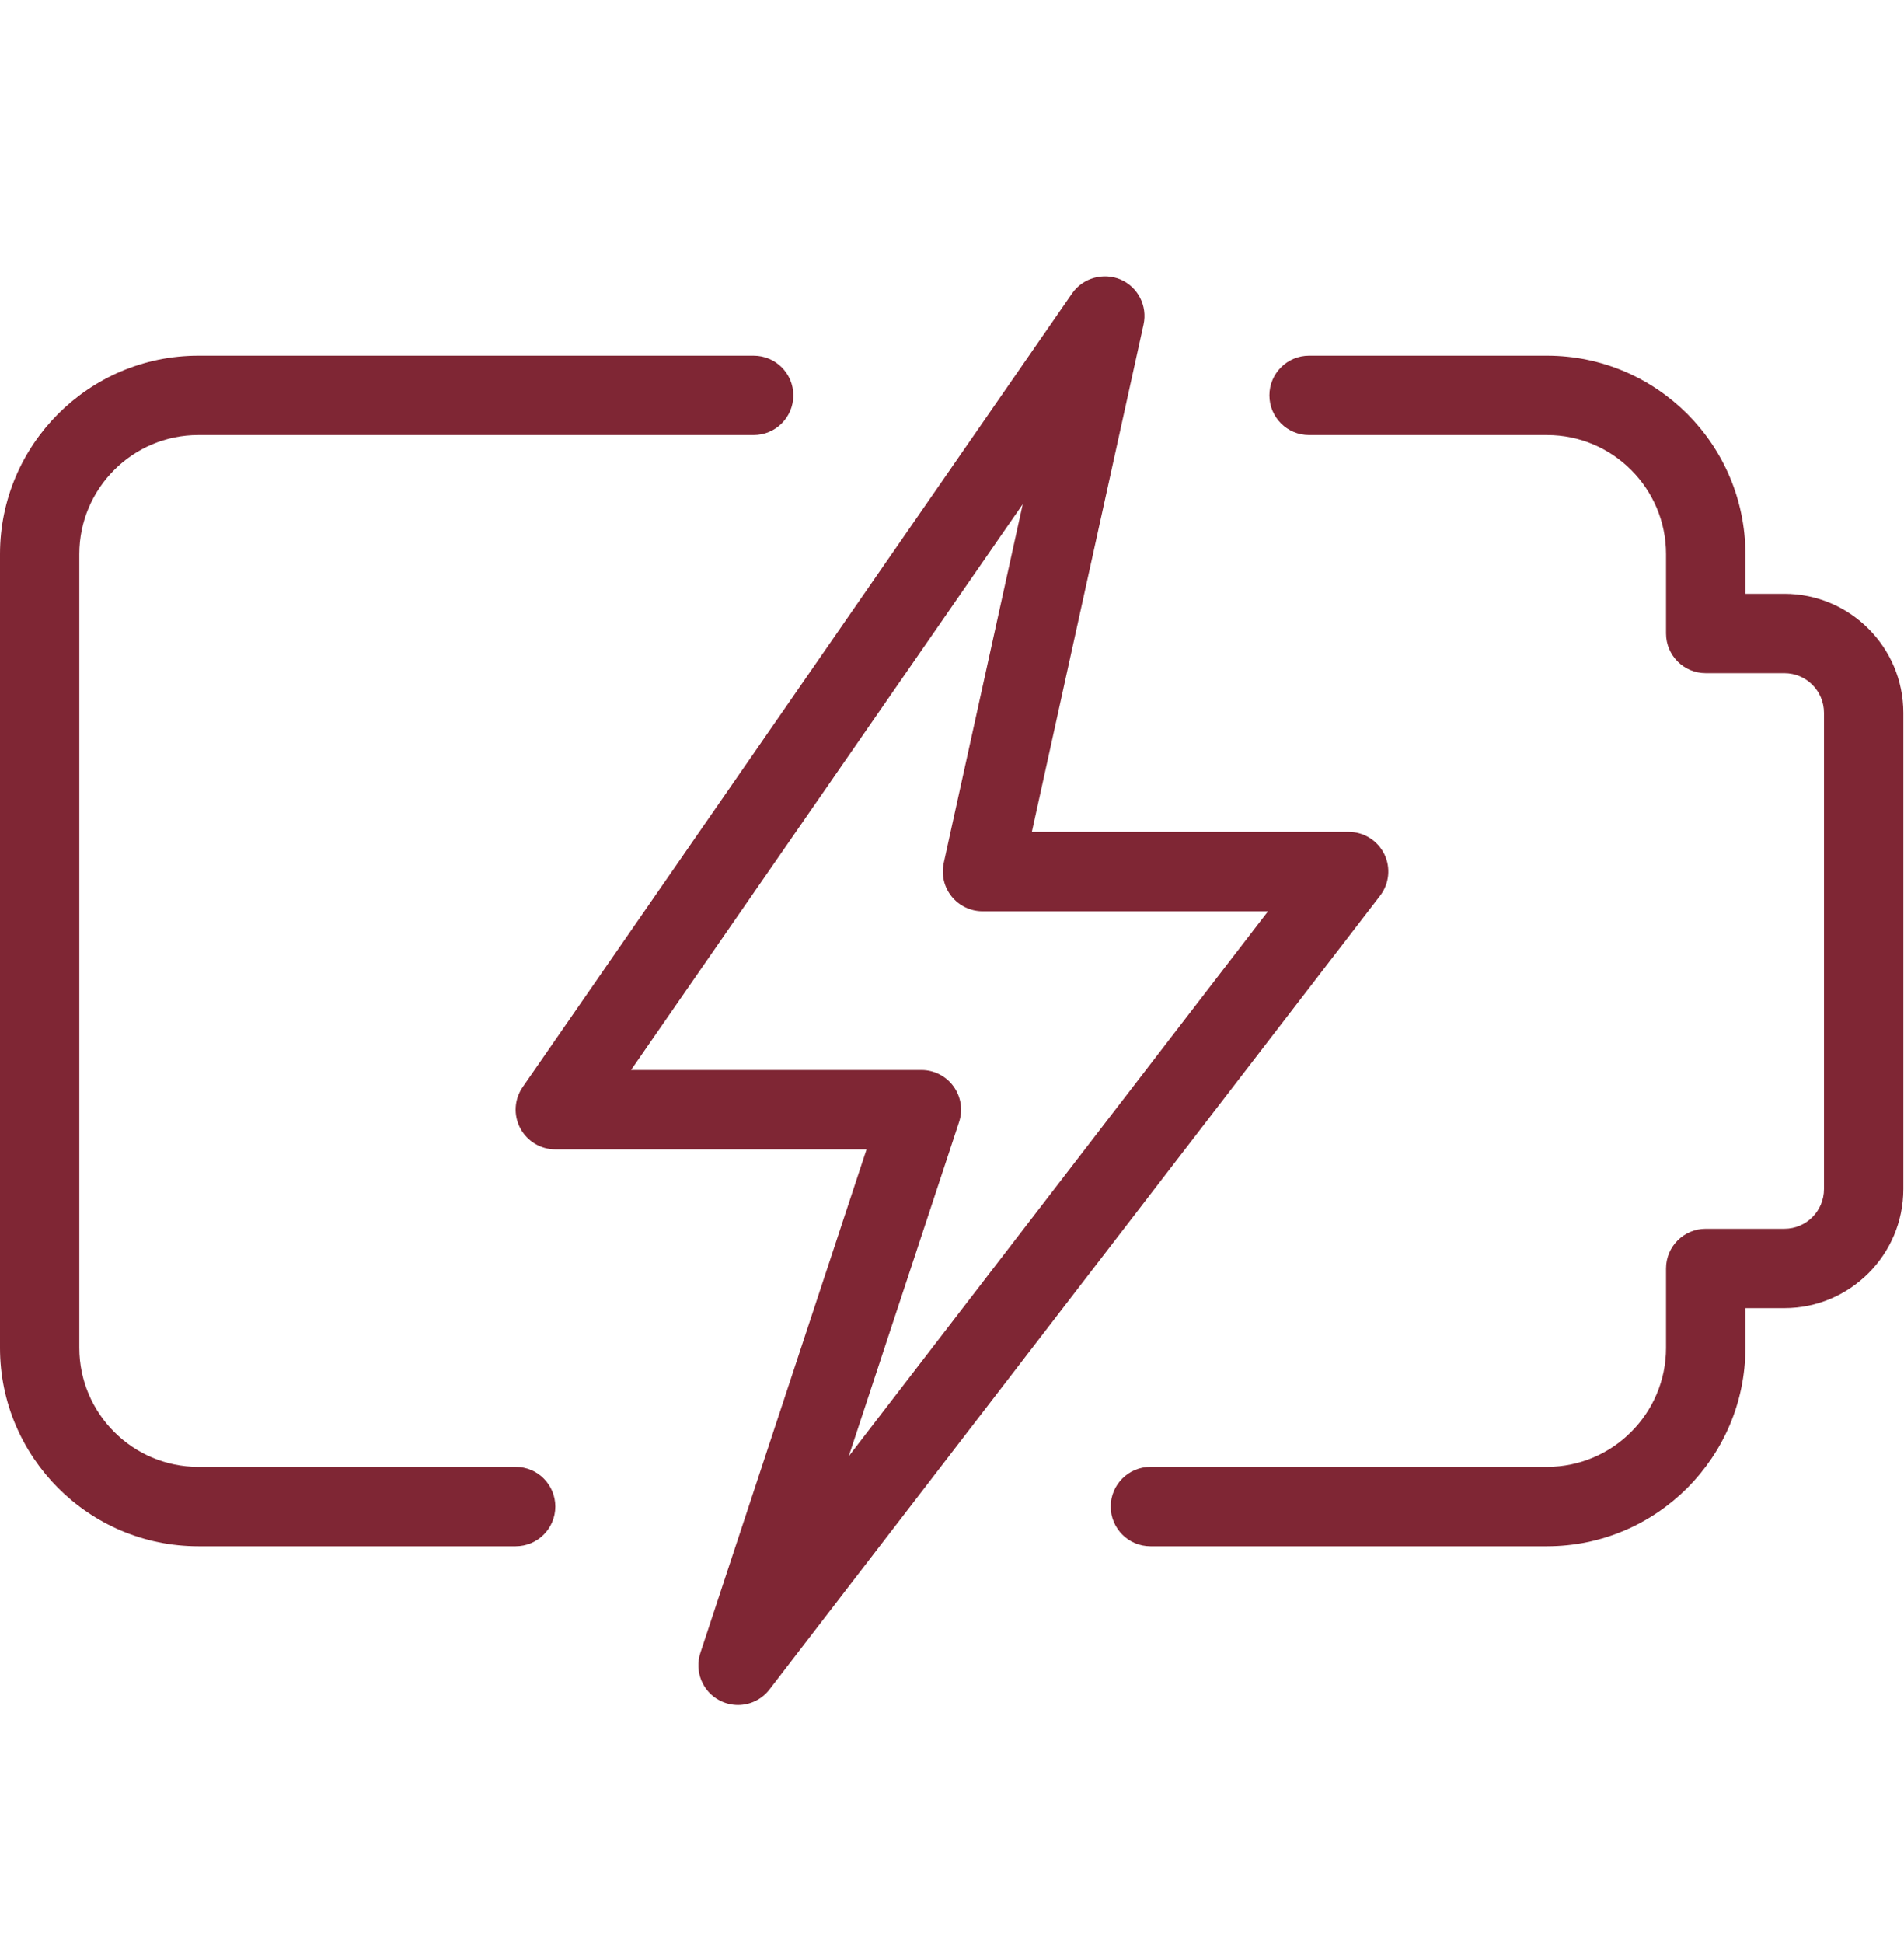 <svg width="50" height="51" viewBox="0 0 50 51" fill="none" xmlns="http://www.w3.org/2000/svg">
<g clip-path="url(#clip0)">
<path d="M40.626 40.586H30.21C29.635 40.586 29.168 40.119 29.168 39.544C29.168 38.969 29.635 38.503 30.21 38.503H40.626C42.349 38.503 43.751 37.1 43.751 35.378V33.294C43.751 32.719 44.218 32.253 44.793 32.253H46.858C47.433 32.253 47.899 31.786 47.899 31.211V18.711C47.899 18.136 47.433 17.669 46.858 17.669H44.793C44.218 17.669 43.751 17.203 43.751 16.628V14.544C43.751 12.821 42.349 11.419 40.626 11.419H34.376C33.801 11.419 33.335 10.953 33.335 10.378C33.335 9.803 33.801 9.336 34.376 9.336H40.626C43.497 9.336 45.835 11.673 45.835 14.544V15.586H46.858C48.581 15.586 49.983 16.988 49.983 18.711V31.211C49.983 32.934 48.581 34.336 46.858 34.336H45.835V35.378C45.835 38.248 43.497 40.586 40.626 40.586Z" fill="#7F2634"/>
<path d="M13.542 40.586H5.208C2.337 40.586 0 38.248 0 35.378V14.544C0 11.673 2.337 9.336 5.208 9.336H19.792C20.367 9.336 20.833 9.803 20.833 10.378C20.833 10.953 20.367 11.419 19.792 11.419H5.208C3.485 11.419 2.083 12.821 2.083 14.544V35.378C2.083 37.1 3.485 38.503 5.208 38.503H13.542C14.117 38.503 14.583 38.969 14.583 39.544C14.583 40.119 14.117 40.586 13.542 40.586Z" fill="#7F2634"/>
<path d="M19.381 44.752C19.216 44.752 19.047 44.712 18.893 44.631C18.445 44.394 18.233 43.867 18.393 43.383L22.756 30.169H14.583C14.195 30.169 13.841 29.954 13.66 29.61C13.48 29.267 13.505 28.852 13.726 28.533L28.155 7.7C28.439 7.292 28.978 7.146 29.428 7.337C29.885 7.537 30.137 8.031 30.03 8.517L27.097 21.835H35.416C35.812 21.835 36.174 22.06 36.351 22.416C36.526 22.773 36.483 23.198 36.241 23.512L20.206 44.346C20.003 44.61 19.695 44.752 19.381 44.752ZM16.572 28.085H24.197C24.533 28.085 24.845 28.246 25.041 28.517C25.237 28.787 25.291 29.135 25.185 29.454L22.289 38.223L33.299 23.919H25.801C25.487 23.919 25.187 23.775 24.989 23.529C24.791 23.283 24.716 22.96 24.783 22.652L26.858 13.233L16.572 28.085Z" fill="#7F2634"/>
</g>
<defs>
<clipPath id="clip0">
<rect width="50" height="50" fill="white" transform="translate(0 0.758)"/>
</clipPath>
</defs>
</svg>
